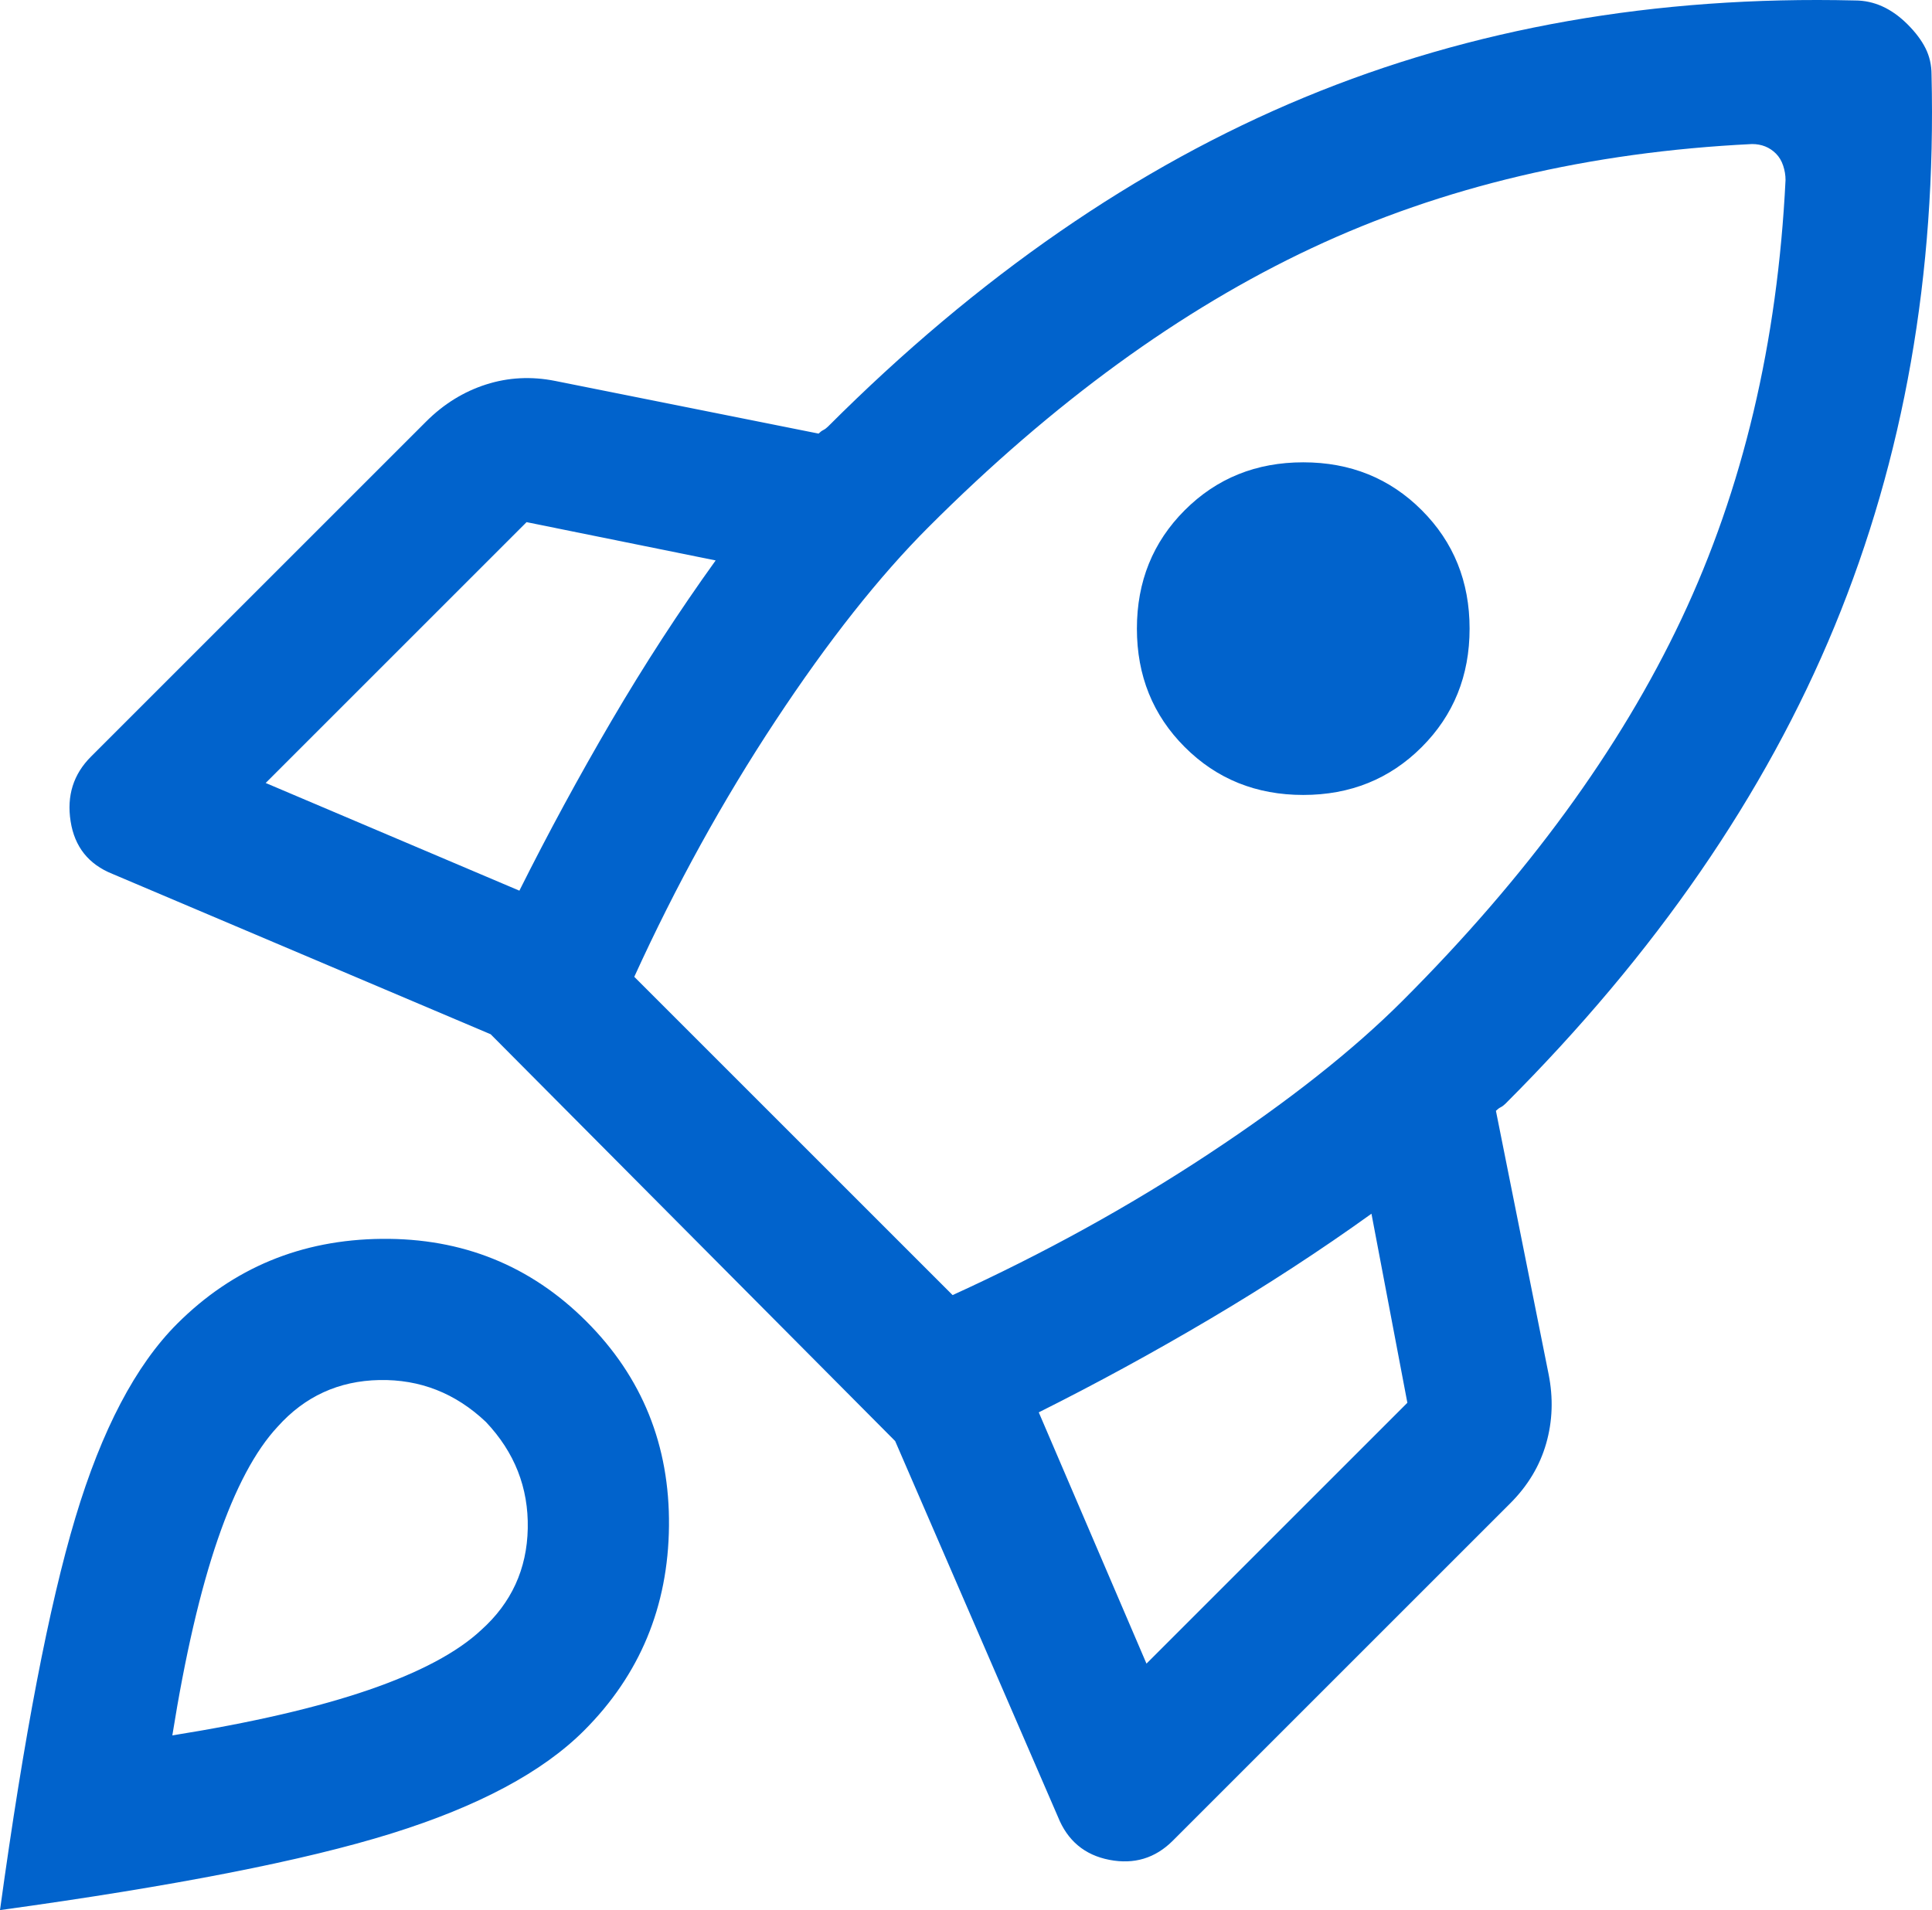 <?xml version="1.0" encoding="UTF-8" standalone="no"?><!-- Generator: Gravit.io --><svg xmlns="http://www.w3.org/2000/svg" xmlns:xlink="http://www.w3.org/1999/xlink" style="isolation:isolate" viewBox="964.8 -494 500 494.425" width="500pt" height="494.425pt"><defs><clipPath id="_clipPath_XdY9H4NkKnWHYjMGuBQMJrYWz7gAgU5v"><rect x="964.8" y="-494" width="500" height="494.425"/></clipPath></defs><g clip-path="url(#_clipPath_XdY9H4NkKnWHYjMGuBQMJrYWz7gAgU5v)"><path d=" M 1099.216 -263.452 Q 1110.366 -285.752 1123.064 -307.432 Q 1135.763 -329.112 1150.01 -348.933 L 1101.075 -358.844 L 1033.557 -291.326 L 1099.216 -263.452 Z  M 1418.223 -456.714 Q 1355.041 -453.617 1304.248 -429.769 Q 1253.454 -405.921 1205.139 -357.605 Q 1185.937 -338.403 1165.495 -307.432 Q 1145.054 -276.46 1128.949 -241.153 L 1211.333 -158.768 Q 1246.641 -174.874 1277.612 -195.315 Q 1308.584 -215.756 1327.786 -234.958 Q 1376.102 -283.274 1399.95 -333.757 Q 1423.798 -384.241 1426.895 -447.423 Q 1426.895 -449.281 1426.275 -451.139 Q 1425.656 -452.998 1424.417 -454.237 Q 1423.178 -455.475 1421.63 -456.095 Q 1420.081 -456.714 1418.223 -456.714 Z  M 1271.418 -300.618 Q 1259.029 -313.007 1259.029 -331.28 Q 1259.029 -349.553 1271.418 -361.941 Q 1283.807 -374.33 1302.08 -374.33 Q 1320.353 -374.33 1332.741 -361.941 Q 1345.13 -349.553 1345.13 -331.28 Q 1345.13 -313.007 1332.741 -300.618 Q 1320.353 -288.229 1302.08 -288.229 Q 1283.807 -288.229 1271.418 -300.618 Z  M 1233.633 -128.416 L 1261.507 -63.376 L 1329.025 -130.894 L 1319.733 -179.829 Q 1299.912 -165.582 1277.922 -152.574 Q 1255.932 -139.566 1233.633 -128.416 Z  M 1464.68 -474.678 Q 1466.538 -397.249 1439.593 -331.899 Q 1412.648 -266.549 1354.422 -208.323 Q 1353.802 -207.703 1353.183 -207.394 Q 1352.563 -207.084 1351.944 -206.465 L 1365.571 -138.327 Q 1367.43 -129.036 1364.952 -120.364 Q 1362.474 -111.692 1355.66 -104.878 L 1268.321 -17.538 Q 1261.507 -10.725 1251.906 -12.583 Q 1242.305 -14.441 1238.588 -23.733 L 1196.467 -120.983 L 1091.783 -226.286 L 993.913 -267.788 Q 984.622 -271.505 983.073 -281.416 Q 981.525 -291.326 988.338 -298.14 L 1075.059 -384.86 Q 1081.872 -391.674 1090.544 -394.462 Q 1099.216 -397.249 1108.508 -395.391 L 1176.645 -381.763 Q 1177.265 -382.383 1177.884 -382.692 Q 1178.503 -383.002 1179.123 -383.622 Q 1237.349 -441.848 1302.389 -468.793 Q 1367.43 -495.738 1444.858 -493.88 Q 1448.575 -493.88 1451.982 -492.332 Q 1455.389 -490.783 1458.486 -487.686 Q 1461.583 -484.589 1463.132 -481.492 Q 1464.68 -478.394 1464.68 -474.678 Z  M 1010.638 -151.335 Q 1032.318 -173.015 1063.599 -173.325 Q 1094.88 -173.635 1116.56 -151.955 Q 1138.24 -130.275 1137.931 -98.993 Q 1137.621 -67.712 1115.941 -46.032 Q 1099.836 -29.927 1066.077 -19.397 Q 1032.318 -8.866 964.8 0.425 Q 974.091 -67.093 984.312 -101.161 Q 994.533 -135.23 1010.638 -151.335 Z  M 1036.654 -124.7 Q 1027.982 -115.408 1021.168 -95.587 Q 1014.354 -75.765 1009.399 -44.793 Q 1040.37 -49.749 1060.192 -56.562 Q 1080.014 -63.376 1089.305 -72.048 Q 1101.075 -82.579 1101.384 -98.374 Q 1101.694 -114.169 1090.544 -125.939 Q 1078.775 -137.088 1062.98 -136.779 Q 1047.184 -136.469 1036.654 -124.7 Z " fill="rgb(1,99,204)"/></g></svg>